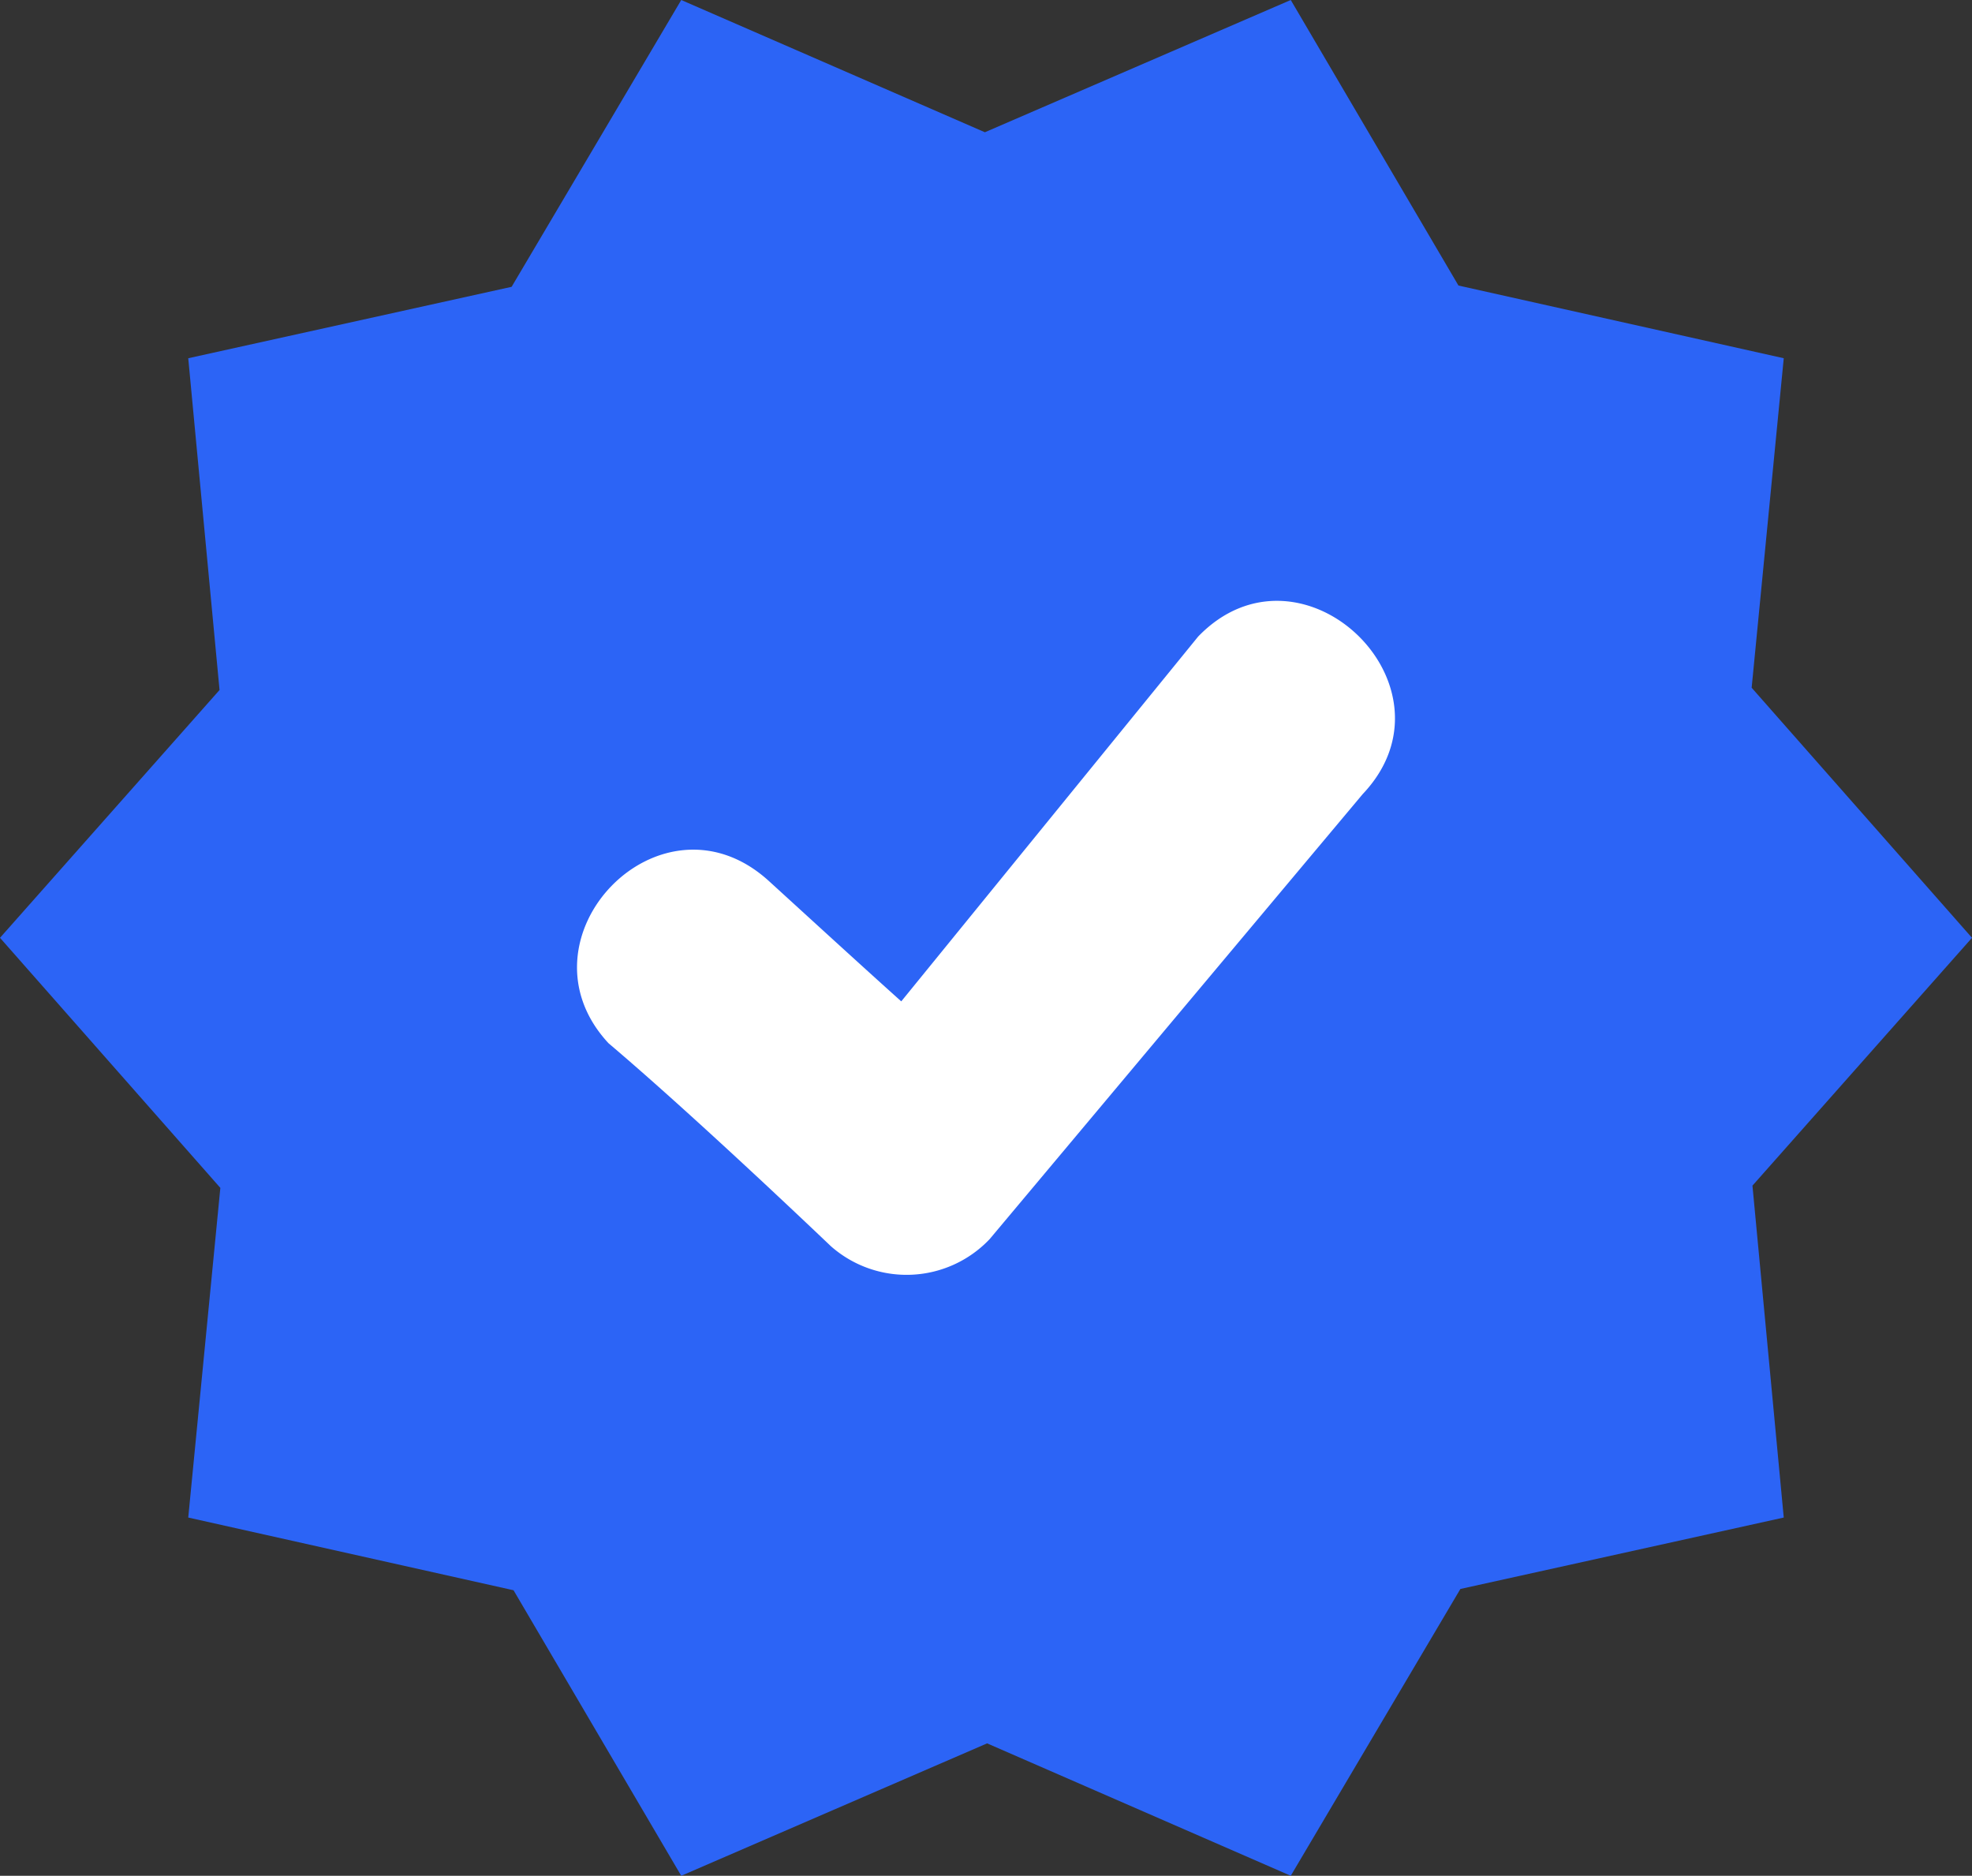 <svg xmlns="http://www.w3.org/2000/svg" viewBox="0 0 122.88 116.87"><rect x="0" y="0" width="122.88" height="116.87" fill="#333333" stroke="none"/><path fill="#2c64f6" fill-rule="evenodd" d="M61.37 8.24 80.43 0l10.45 17.79 20.27 4.53-2 20.53 13.73 15.58-13.68 15.44 1.95 20.68L91 99l-10.57 17.87-18.92-8.25-19.06 8.25L32 99.08l-20.27-4.53 2-20.54L0 58.43l13.68-15.44-1.95-20.67 20.15-4.45L42.45 0l18.92 8.24z"/><path fill="#fff" d="M37.92 65c-6.07-6.53 3.25-16.26 10-10.1 2.38 2.17 5.84 5.34 8.24 7.49l18.5-22.73c6.44-6.66 16.61 3.12 10.25 9.82L61.67 77.2a7.13 7.13 0 0 1-9.9.44C47.83 73.89 42.05 68.5 37.92 65Z"/></svg>